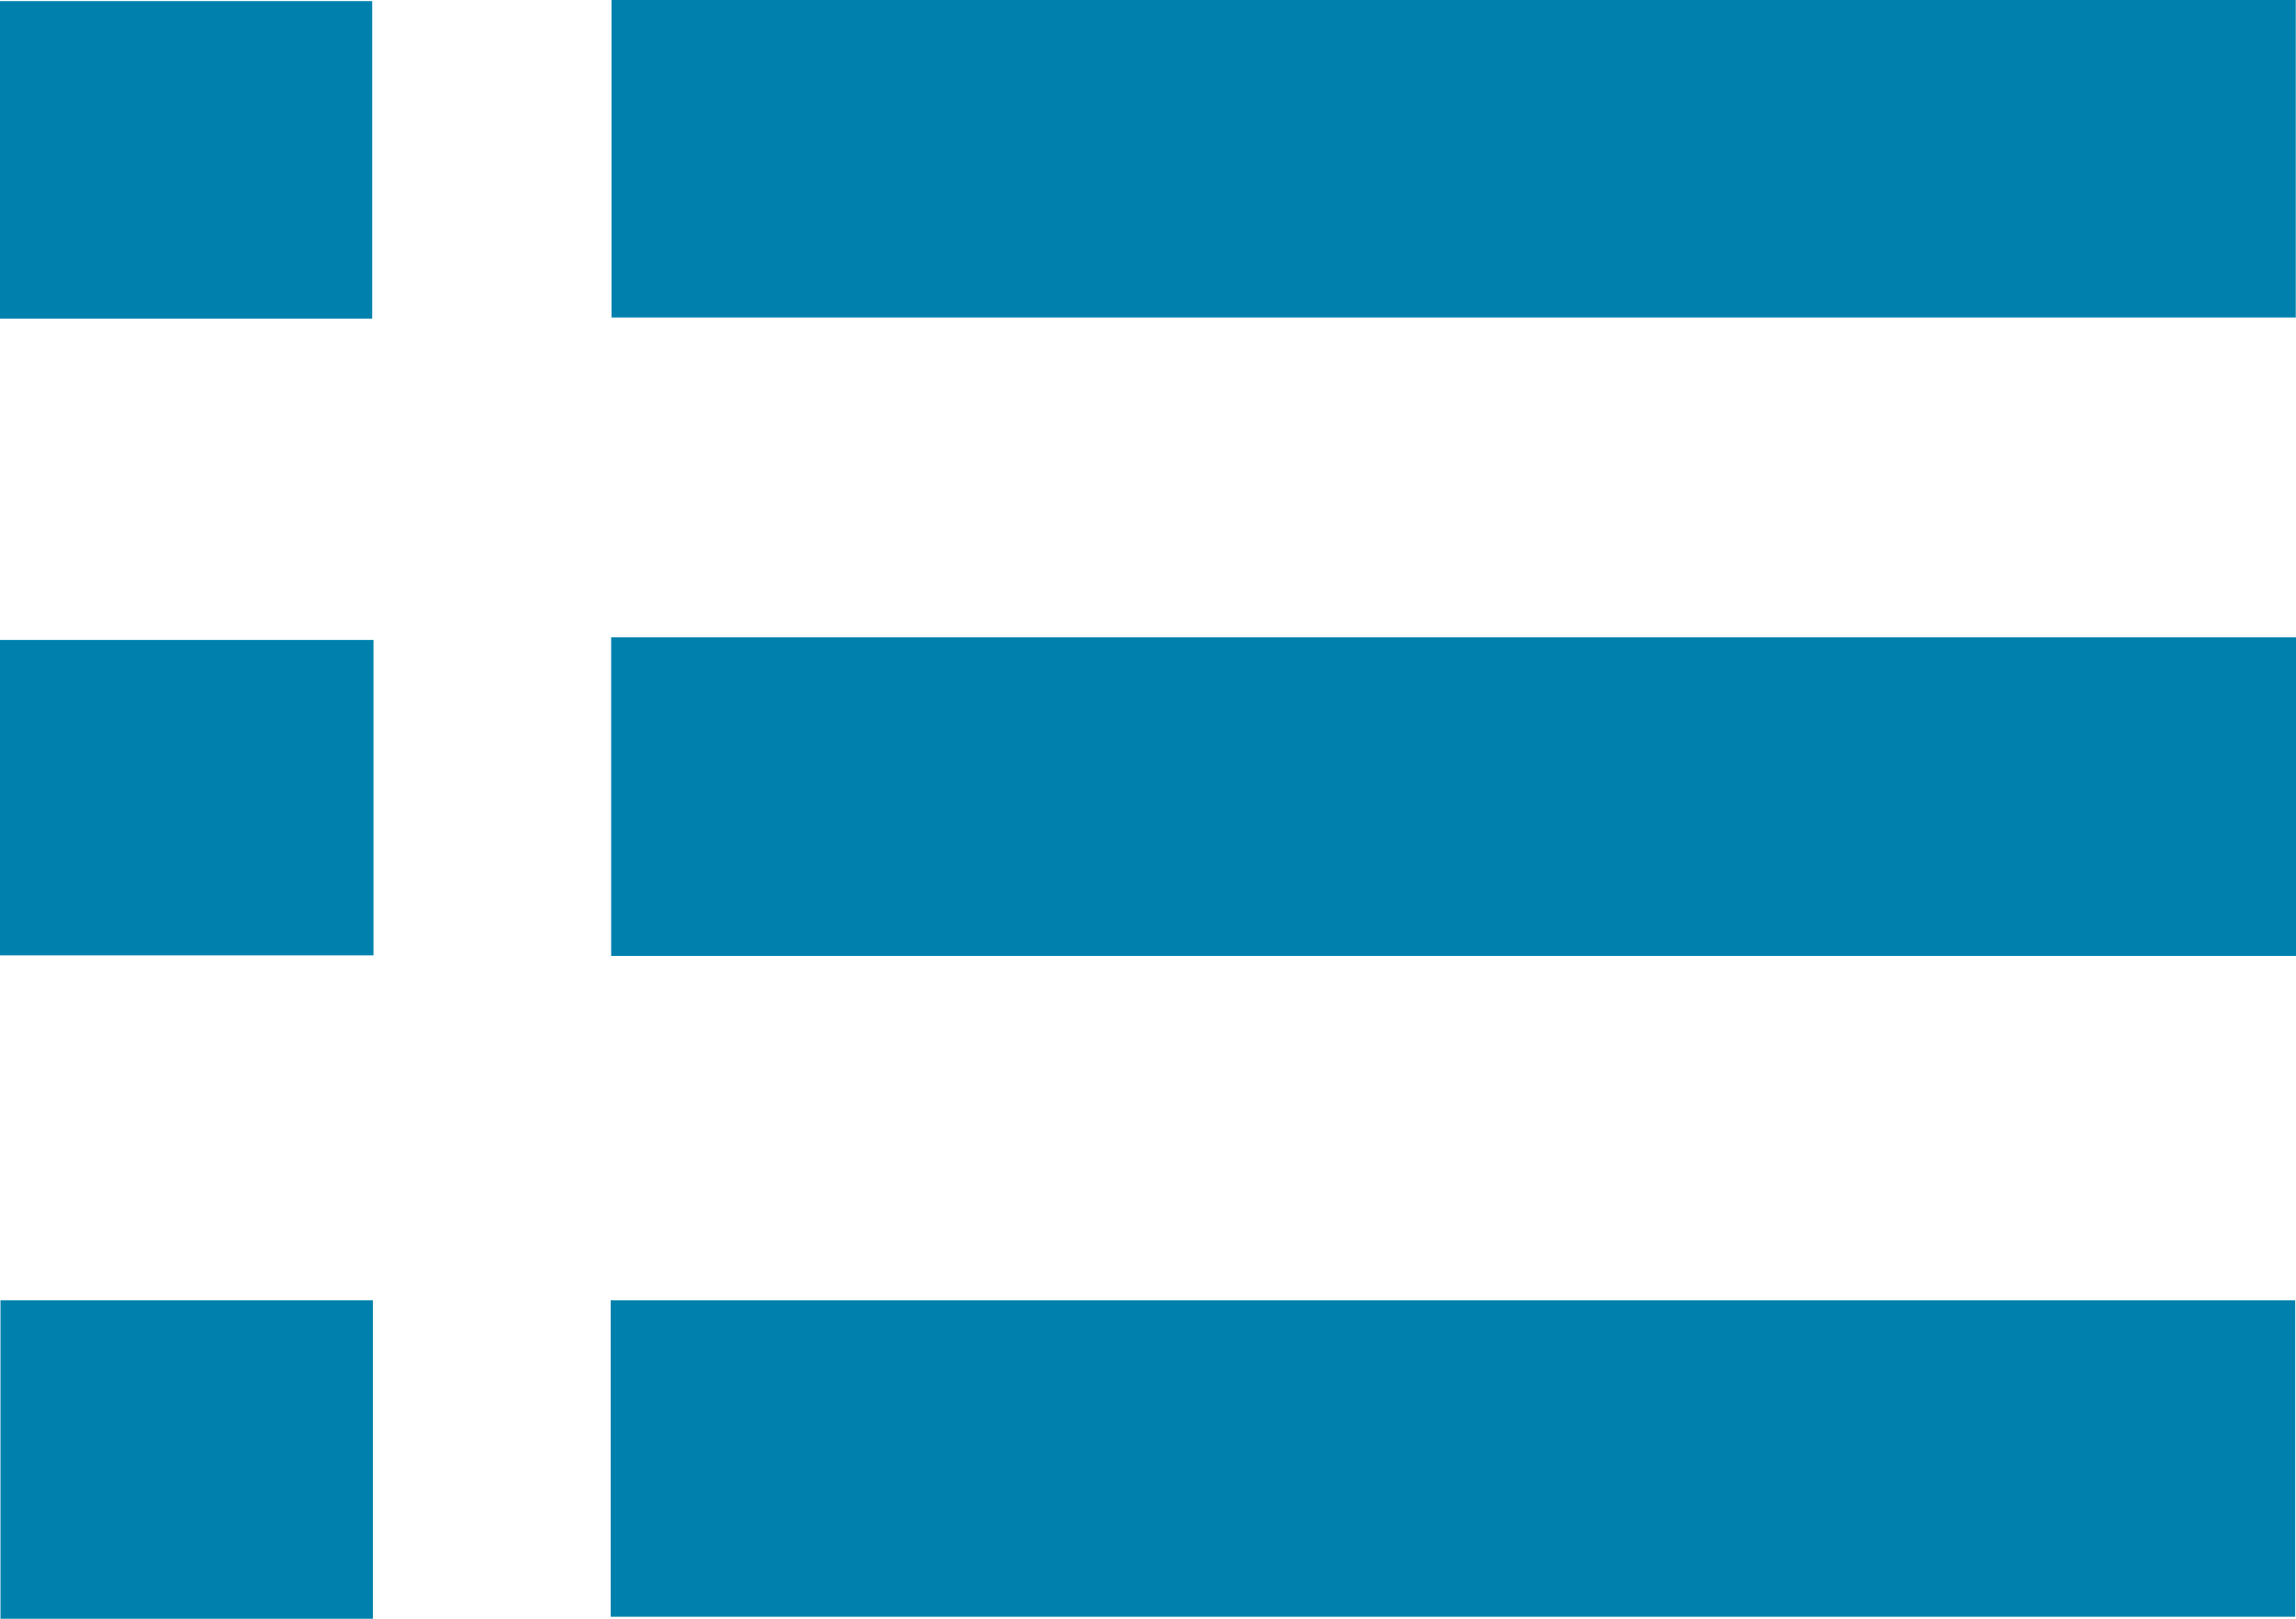 <svg id="list-view" xmlns="http://www.w3.org/2000/svg" width="28.728" height="20.256" viewBox="0 0 28.728 20.256">
  <path id="Tracciato_12" data-name="Tracciato 12" d="M60.66,0H81.734V3.973H60.66Z" transform="translate(-53.009)" fill="#0081ad"/>
  <path id="Tracciato_13" data-name="Tracciato 13" d="M81.711,67.217H60.63V63.23H81.711Z" transform="translate(-52.983 -55.255)" fill="#0081ad"/>
  <path id="Tracciato_14" data-name="Tracciato 14" d="M60.58,132.96V129H81.657v3.96Z" transform="translate(-52.939 -112.729)" fill="#0081ad"/>
  <path id="Tracciato_15" data-name="Tracciato 15" d="M4.657,4.083H0V.11H4.657Z" transform="translate(0 -0.096)" fill="#0081ad"/>
  <path id="Tracciato_16" data-name="Tracciato 16" d="M4.673,63.49v3.947H0V63.49Z" transform="translate(0 -55.482)" fill="#0081ad"/>
  <path id="Tracciato_17" data-name="Tracciato 17" d="M4.71,132.986H.05V129H4.71Z" transform="translate(-0.044 -112.729)" fill="#0081ad"/>
</svg>
